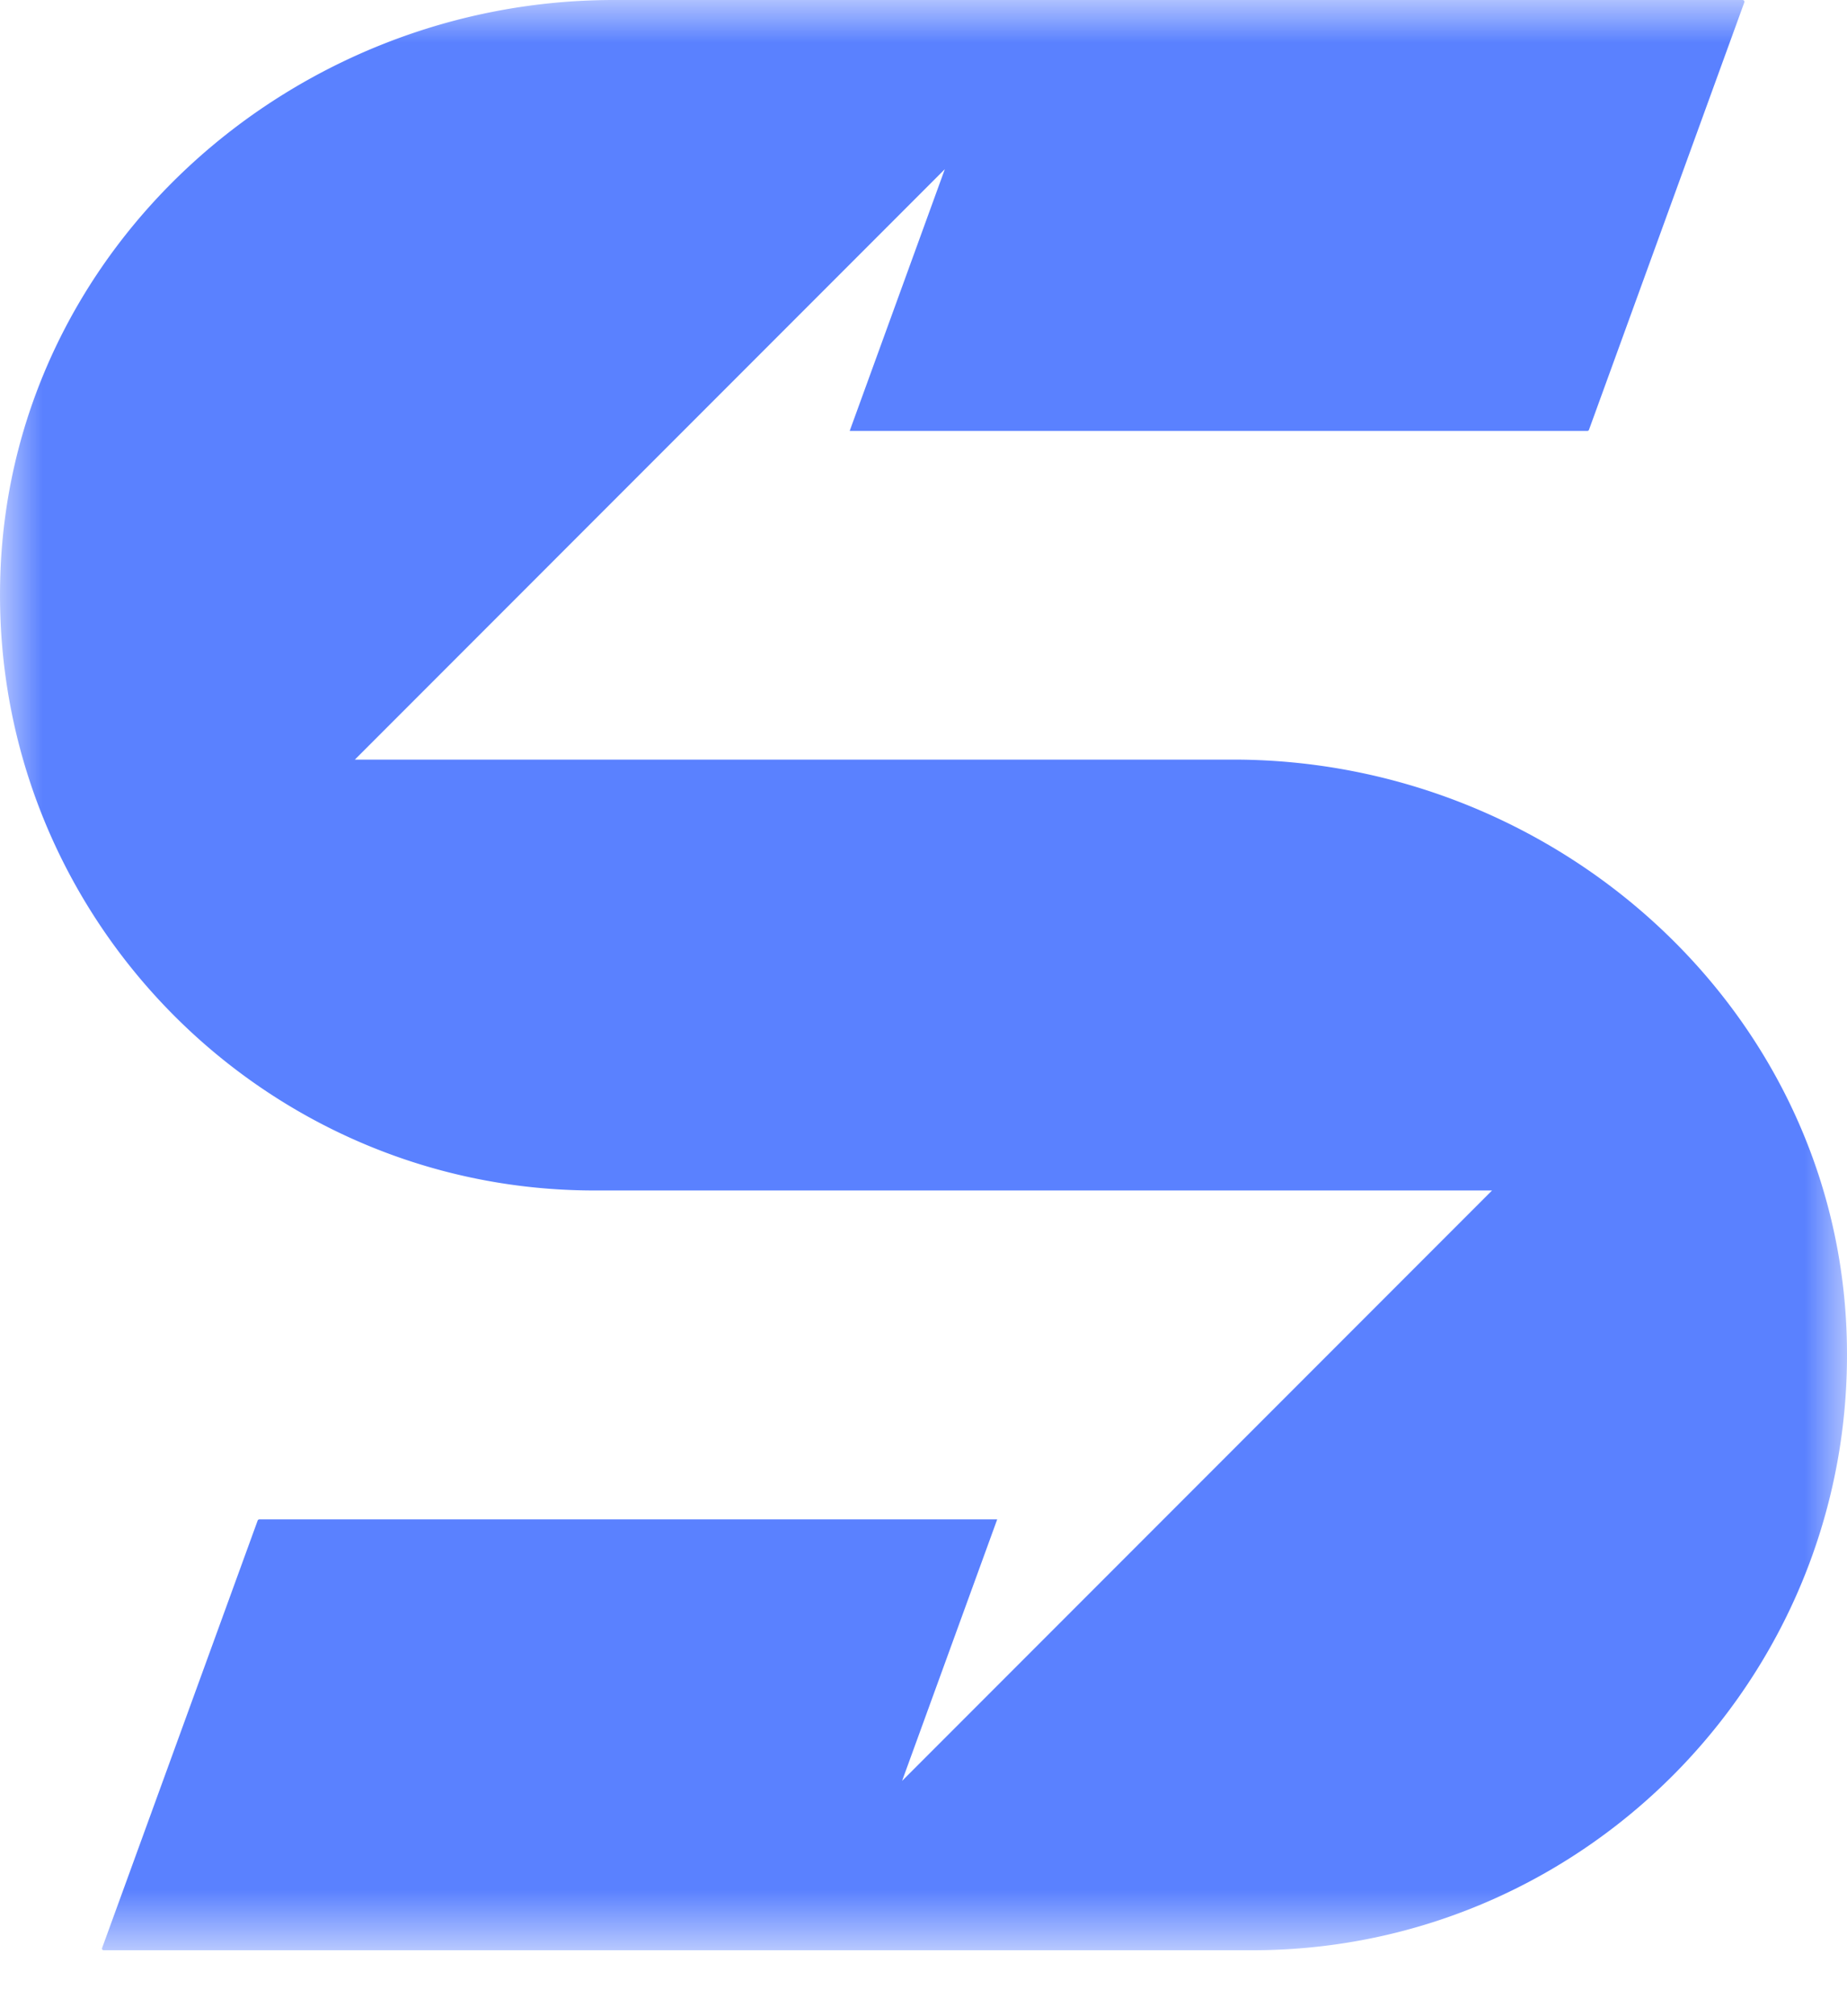 <svg width="22" height="24" xmlns="http://www.w3.org/2000/svg" xmlns:xlink="http://www.w3.org/1999/xlink"><defs><path id="a" d="M0 0h22v23.215H0z"/></defs><g fill="none" fill-rule="evenodd"><mask id="b" fill="#fff"><use xlink:href="#a"/></mask><path d="M14.689 9.042H4.227l7.027-7.028-1.133 3.115h8.786a.02.02 0 0 0 .02-.014l1.85-5.087a.021.021 0 0 0-.02-.028H7.31C3.489 0 .187 2.928.008 6.744c-.19 4.06 3.055 7.427 7.074 7.427h10.69l-7.027 7.028 1.133-3.113H3.089a.022.022 0 0 0-.02.014l-1.852 5.086a.02.02 0 0 0 .02.029h13.68c4.02 0 7.266-3.367 7.075-7.427-.18-3.818-3.482-6.746-7.303-6.746" fill="#5A81FF" mask="url(#b)"/></g></svg>